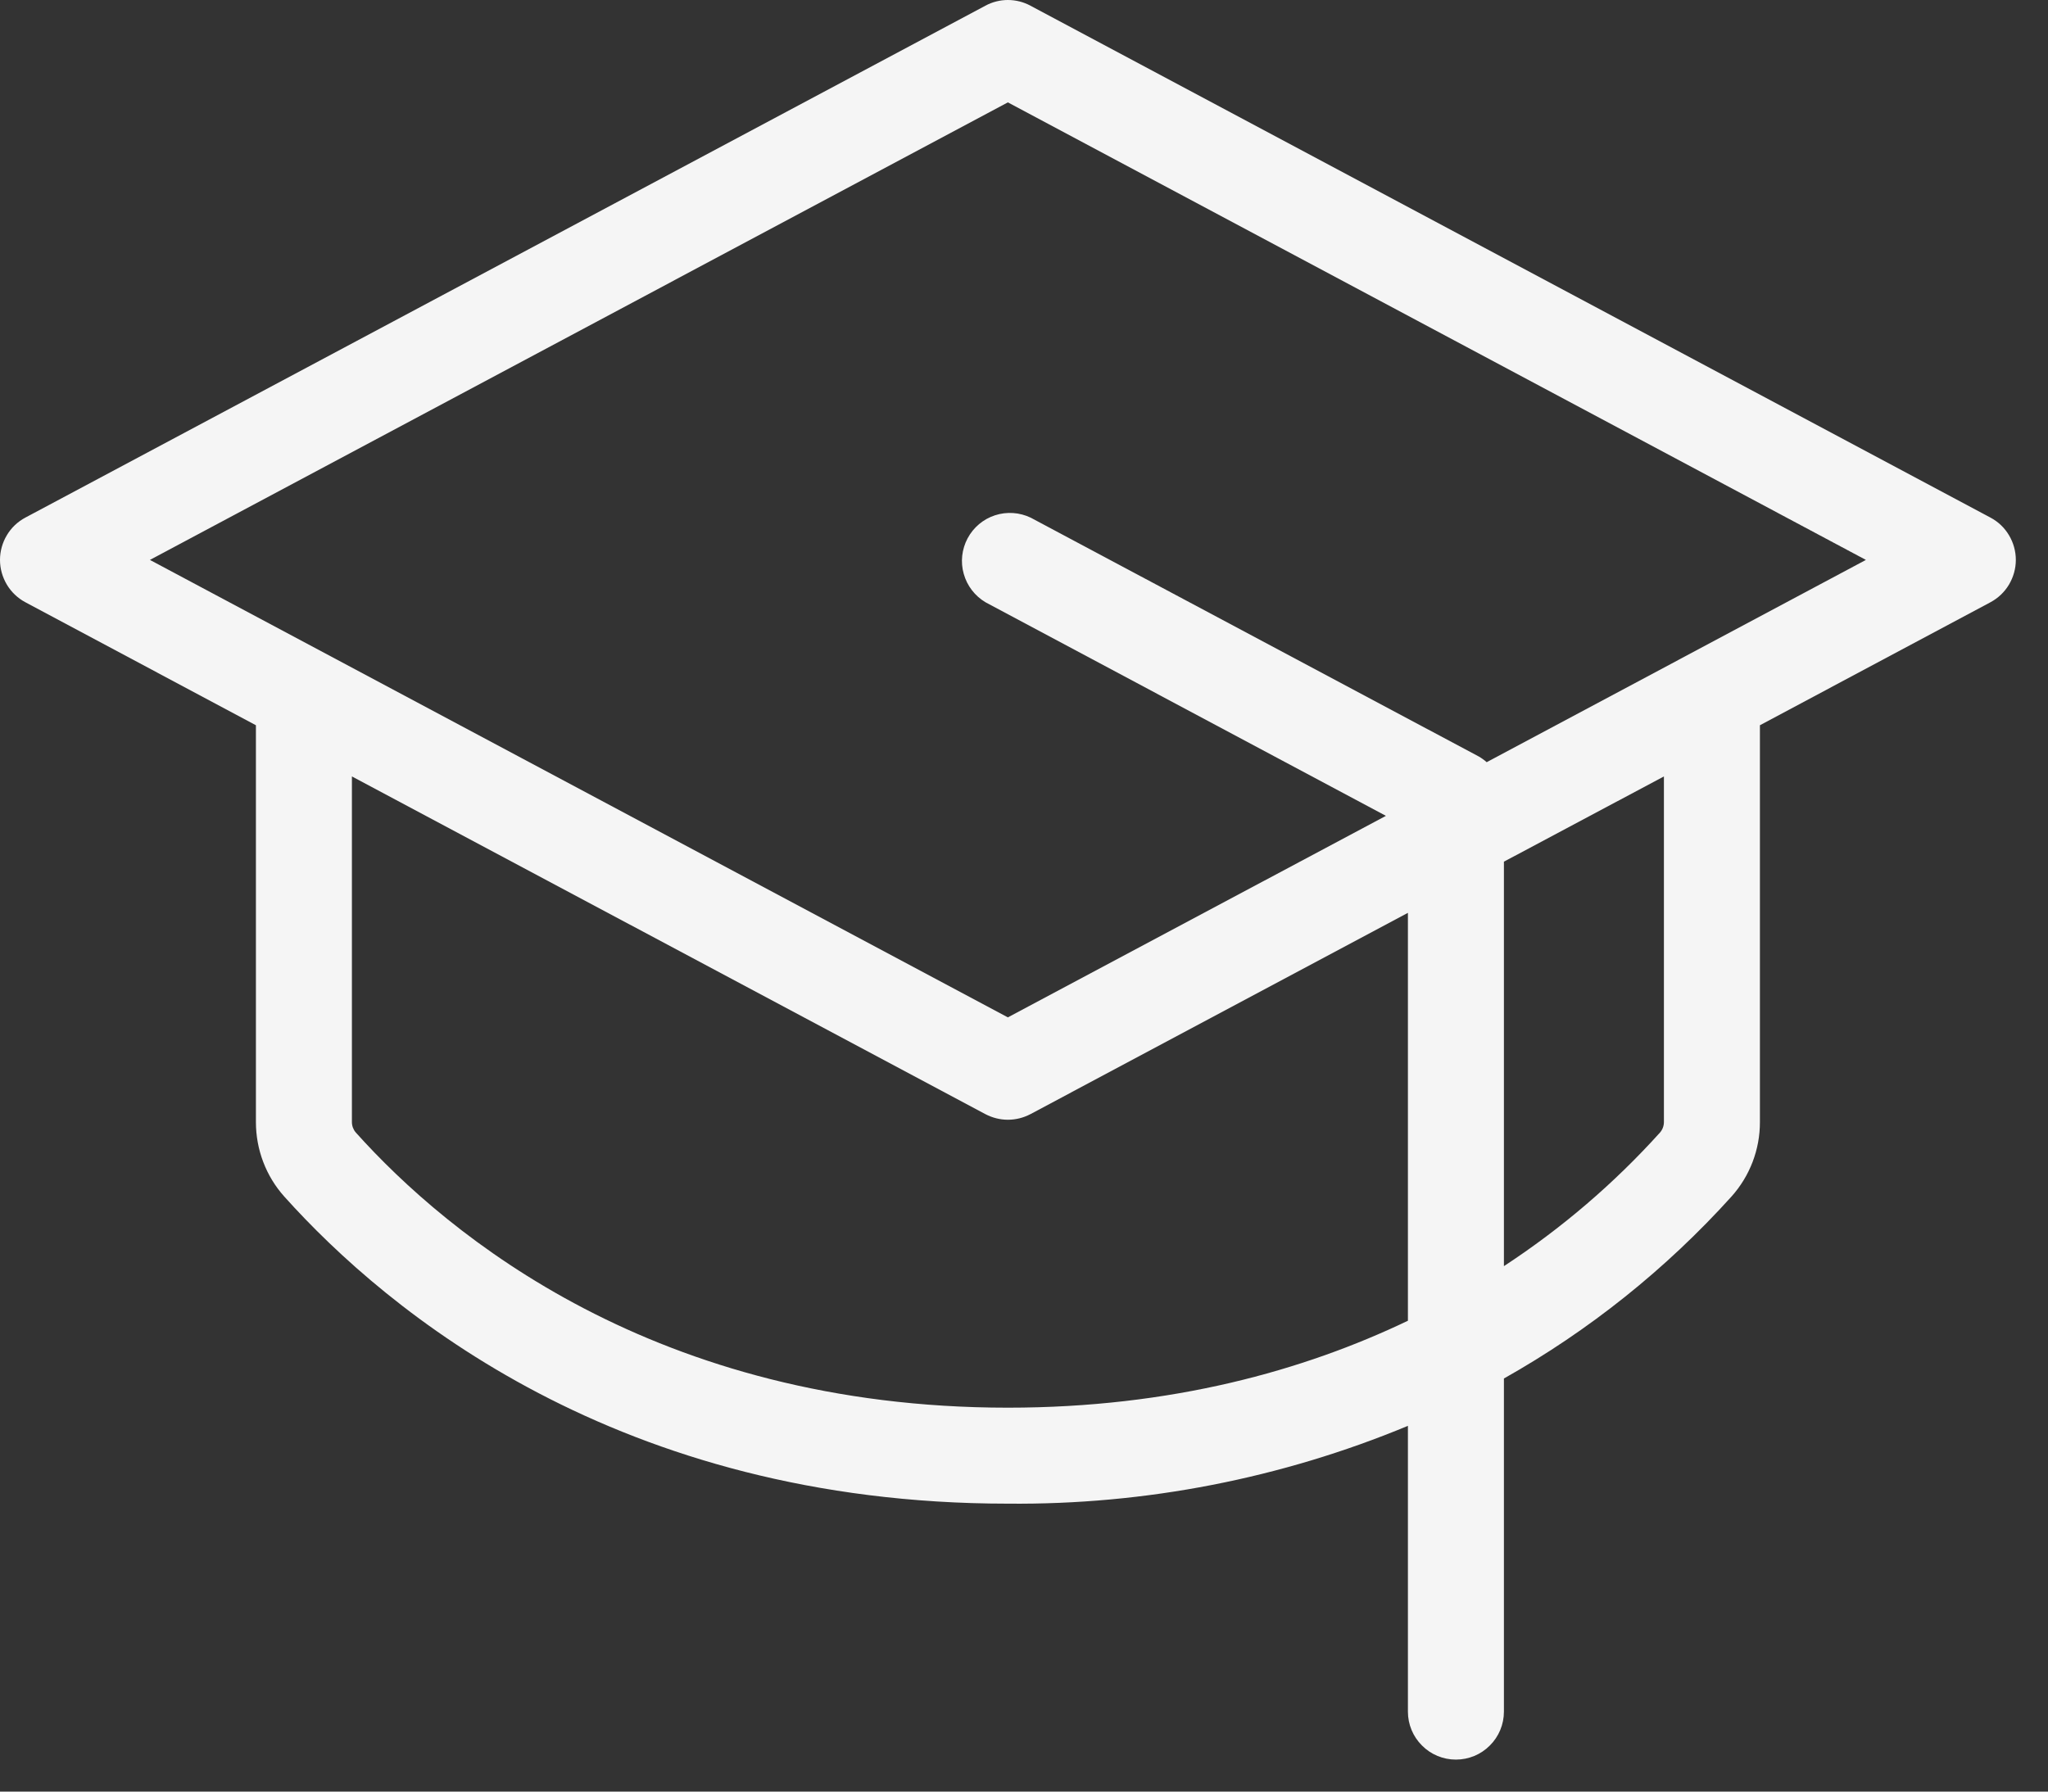 <svg width="24" height="21" viewBox="0 0 24 21" fill="none" xmlns="http://www.w3.org/2000/svg">
<rect x="0" y="0" width="24" height="21" fill="#333333" stroke="none"/>
<path d="M23.326 6.067L12.076 0.067C11.995 0.023 11.904 0 11.811 0C11.719 0 11.628 0.023 11.547 0.067L0.297 6.067C0.207 6.115 0.132 6.186 0.08 6.274C0.028 6.361 0 6.461 0 6.563C0 6.665 0.028 6.764 0.08 6.852C0.132 6.939 0.207 7.011 0.297 7.059L2.999 8.501V13.152C2.999 13.475 3.117 13.786 3.332 14.026C4.538 15.37 7.245 17.625 11.811 17.625C13.419 17.64 15.014 17.33 16.499 16.713V20.063C16.499 20.212 16.558 20.355 16.664 20.46C16.769 20.566 16.912 20.625 17.061 20.625C17.211 20.625 17.354 20.566 17.459 20.46C17.565 20.355 17.624 20.212 17.624 20.063V16.158C18.622 15.596 19.523 14.876 20.291 14.025C20.506 13.785 20.625 13.474 20.624 13.152V8.501L23.326 7.059C23.416 7.011 23.491 6.939 23.543 6.852C23.595 6.764 23.623 6.665 23.623 6.563C23.623 6.461 23.595 6.361 23.543 6.274C23.491 6.186 23.416 6.115 23.326 6.067ZM11.811 16.5C7.686 16.5 5.249 14.479 4.169 13.274C4.14 13.24 4.124 13.197 4.124 13.152V9.101L11.547 13.059C11.629 13.102 11.719 13.125 11.811 13.125C11.904 13.125 11.994 13.102 12.076 13.059L16.499 10.7V15.481C15.28 16.064 13.729 16.5 11.811 16.5ZM19.499 13.152C19.499 13.197 19.483 13.24 19.454 13.274C18.914 13.873 18.299 14.399 17.624 14.841V10.1L19.499 9.101V13.152ZM17.422 8.934C17.393 8.908 17.362 8.886 17.329 8.867L12.079 6.068C11.948 6.005 11.798 5.995 11.66 6.04C11.522 6.085 11.407 6.182 11.339 6.31C11.271 6.438 11.254 6.588 11.294 6.727C11.333 6.867 11.425 6.986 11.55 7.06L16.241 9.563L11.811 11.925L1.757 6.563L11.811 1.2L21.866 6.563L17.422 8.934Z" fill="#F5F5F5"/>
</svg>
